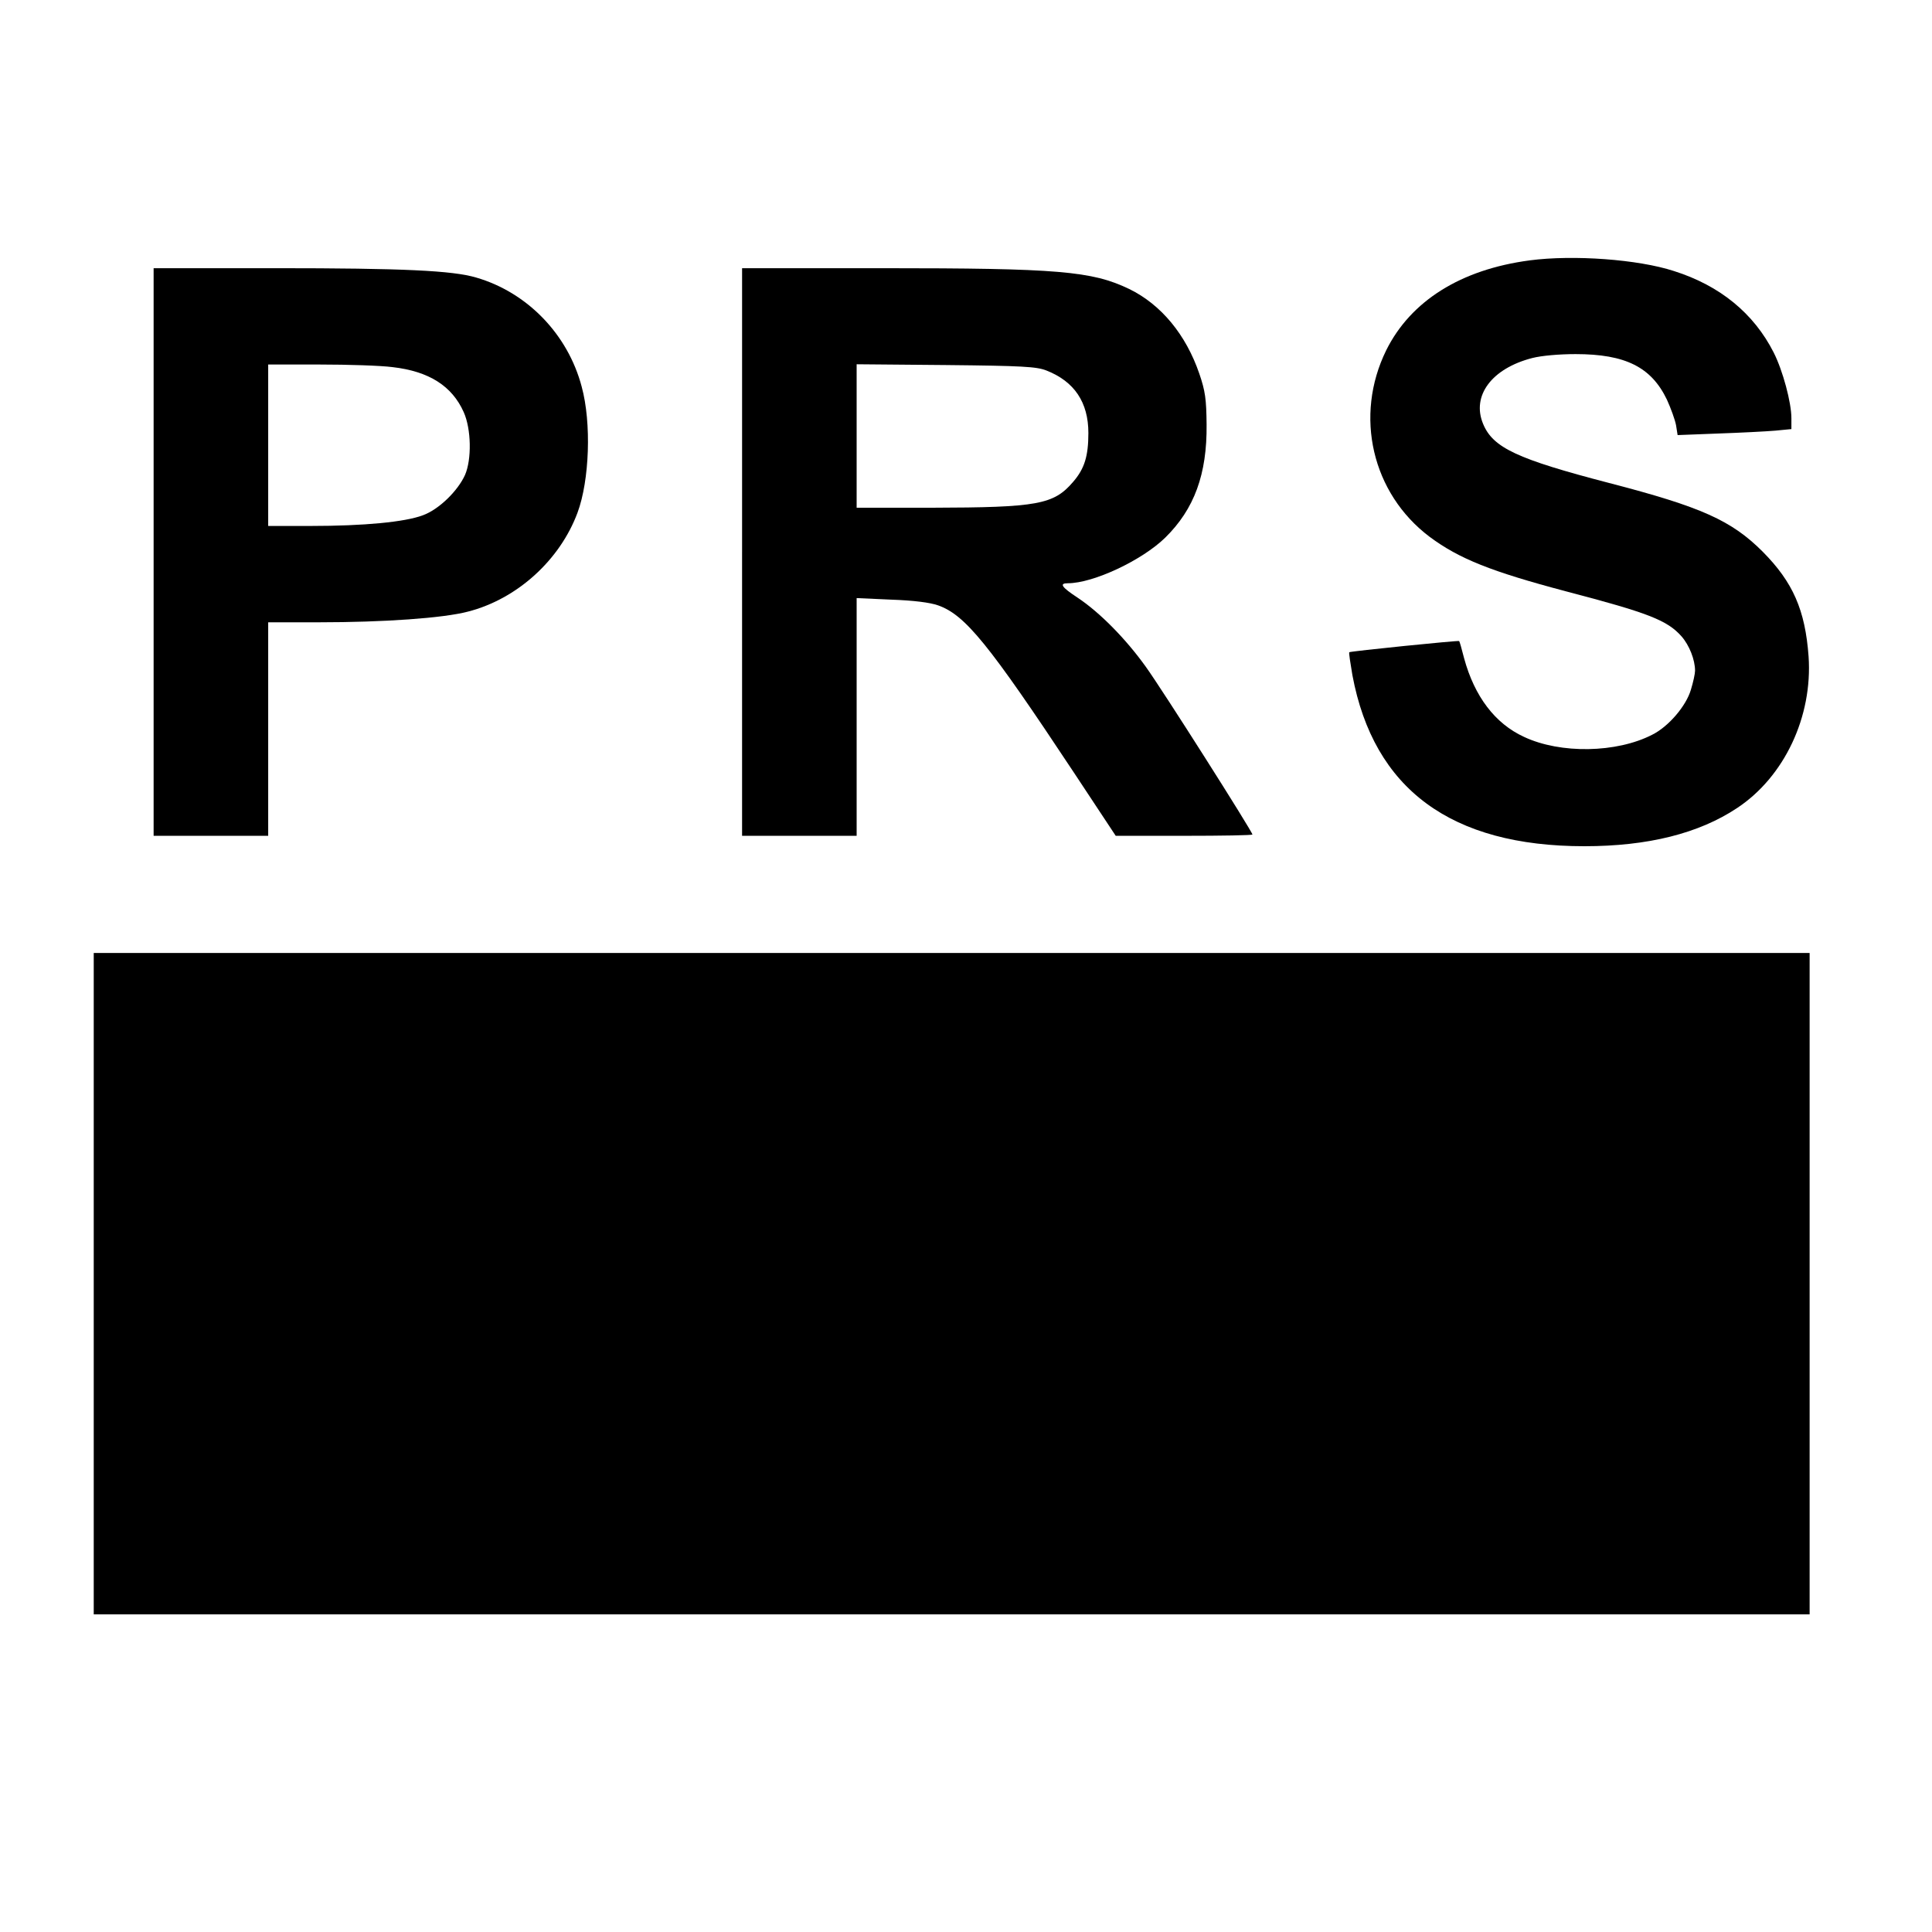 <?xml version="1.0" standalone="no"?>
<!DOCTYPE svg PUBLIC "-//W3C//DTD SVG 20010904//EN"
 "http://www.w3.org/TR/2001/REC-SVG-20010904/DTD/svg10.dtd">
<svg version="1.0" xmlns="http://www.w3.org/2000/svg"
 width="742pt" height="742pt" viewBox="0 0 742 742"
 preserveAspectRatio="xMidYMid meet">
<g transform="translate(0,742) scale(0.1,-0.1)"
fill="#000000" stroke="none">
<path d="M5875 6420 c-265 -35 -457 -156 -551 -345 -124 -252 -55 -550 167
-717 113 -84 236 -133 523 -209 317 -83 389 -111 444 -173 30 -34 52 -90 52
-132 0 -11 -7 -44 -16 -73 -18 -62 -86 -142 -149 -173 -136 -70 -352 -74 -492
-8 -111 51 -190 155 -230 302 -9 35 -17 64 -19 66 -2 3 -418 -39 -422 -43 -2
-2 4 -41 12 -88 82 -438 379 -657 891 -657 244 0 440 49 587 147 181 120 290
351 274 582 -13 178 -60 285 -176 402 -120 120 -235 172 -590 264 -353 92
-446 135 -484 227 -45 108 33 213 189 253 35 9 103 15 166 15 192 0 291 -50
351 -175 15 -33 31 -77 35 -98 l6 -38 156 6 c86 3 184 8 219 11 l62 6 0 42 c0
60 -33 183 -68 252 -76 150 -206 257 -383 313 -138 45 -386 63 -554 41z"/>
<path d="M590 5300 l0 -1090 220 0 220 0 0 410 0 410 194 0 c250 0 478 16 573
41 188 48 353 197 421 380 46 124 54 345 16 484 -53 201 -209 362 -405 419
-91 27 -281 36 -771 36 l-468 0 0 -1090z m918 710 c139 -16 228 -72 273 -173
29 -65 31 -181 5 -241 -28 -62 -101 -133 -162 -155 -69 -26 -226 -41 -431 -41
l-163 0 0 310 0 310 198 0 c108 0 234 -4 280 -10z"/>
<path d="M2850 5300 l0 -1090 220 0 220 0 0 456 0 457 133 -6 c86 -3 149 -11
180 -22 104 -37 193 -146 522 -643 l160 -242 263 0 c144 0 262 2 262 5 0 11
-347 558 -410 645 -76 106 -176 208 -262 265 -61 40 -71 55 -37 55 98 0 285
88 374 175 112 110 161 244 159 435 -1 97 -5 128 -28 195 -51 149 -146 265
-269 325 -143 69 -274 80 -949 80 l-538 0 0 -1090z m1169 697 c107 -42 161
-122 161 -240 0 -89 -15 -137 -58 -187 -75 -88 -136 -99 -544 -100 l-288 0 0
276 0 275 343 -3 c294 -3 348 -6 386 -21z"/>
<path d="M360 2490 l0 -1270 3295 0 3295 0 0 1270 0 1270 -3295 0 -3295 0 0
-1270z"/>
</g>
</svg>
